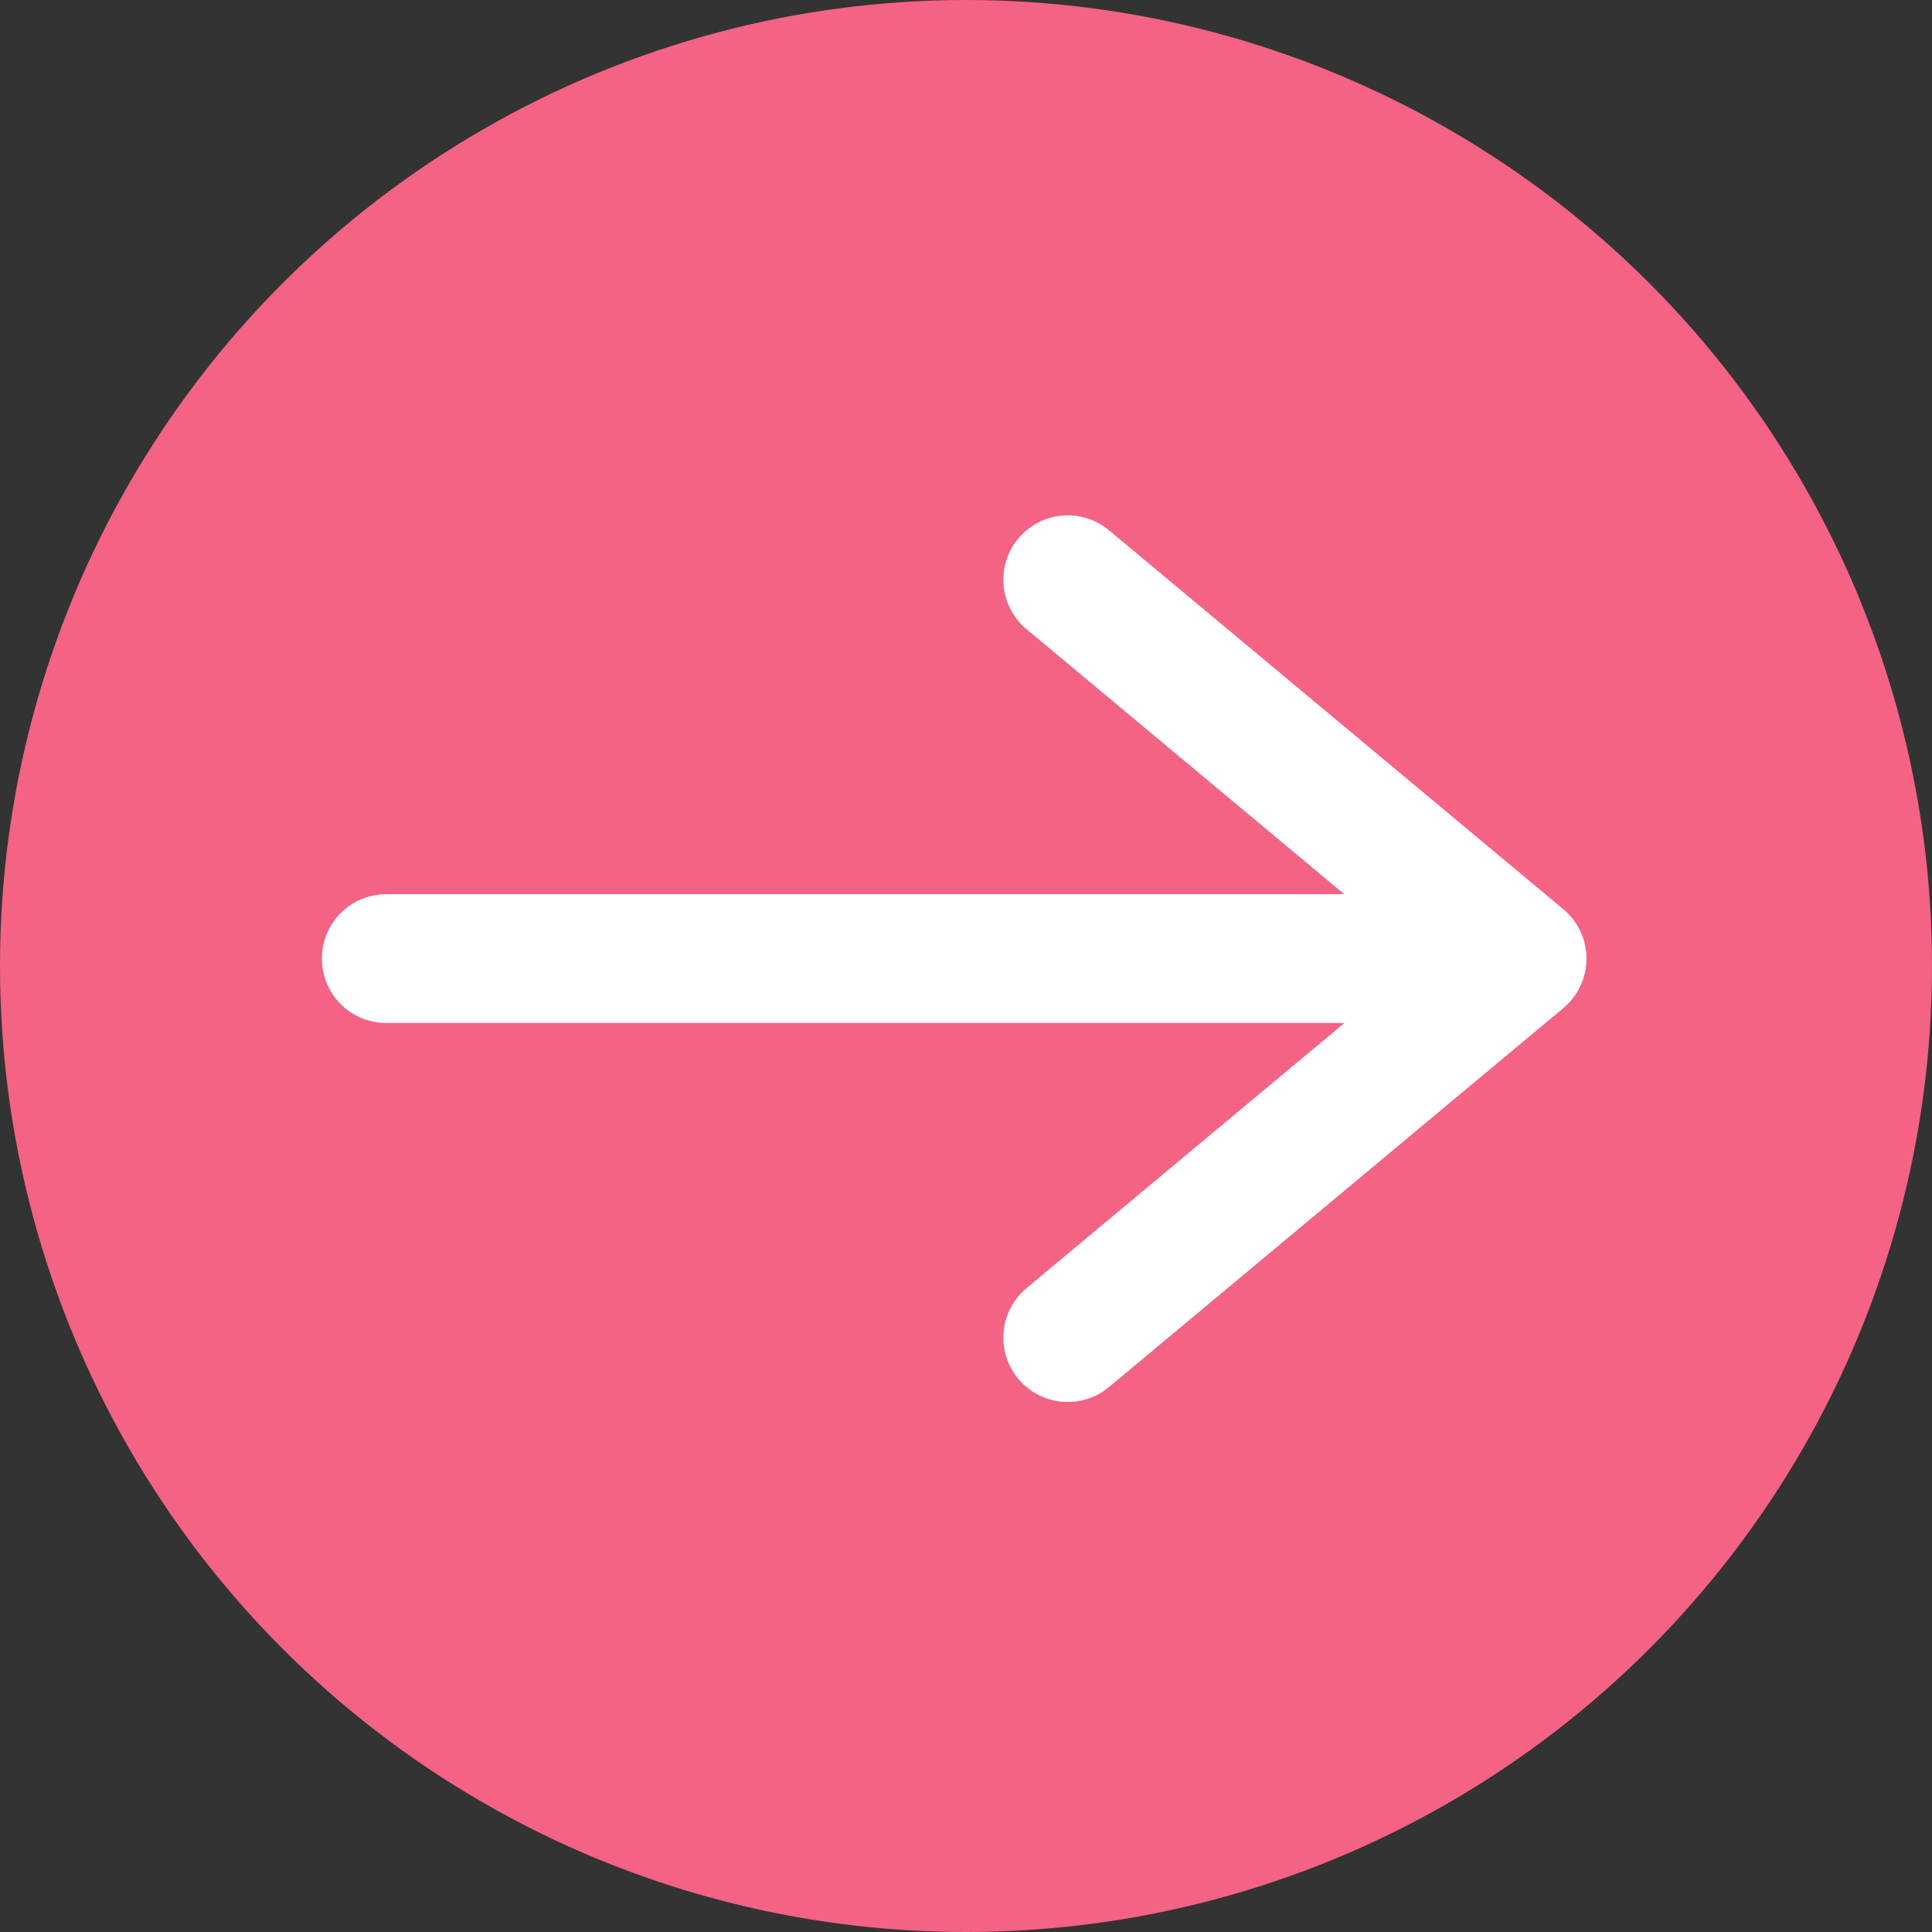 <svg xmlns="http://www.w3.org/2000/svg" width="30" height="30" viewBox="0 0 30 30">
  <rect x="0" y="0" width="30" height="30" fill="#333333" stroke="none"/>
  <g id="icon_arrow_circle_right_pink" transform="translate(-439 -2369)">
    <circle id="楕円形_4711" data-name="楕円形 4711" cx="15" cy="15" r="15" transform="translate(439 2369)" fill="#f46284"/>
    <g id="グループ_22316" data-name="グループ 22316" transform="translate(-746.102 -388.098)">
      <line id="線_1082" data-name="線 1082" x2="16.854" transform="translate(1191.1 2771.983)" fill="none" stroke="#fff" stroke-linecap="round" stroke-linejoin="round" stroke-width="2"/>
      <path id="パス_112814" data-name="パス 112814" d="M30.5,15.268l7.055-5.884L30.5,3.5" transform="translate(1171.182 2762.6)" fill="none" stroke="#fff" stroke-linecap="round" stroke-linejoin="round" stroke-width="2"/>
    </g>
  </g>
</svg>
